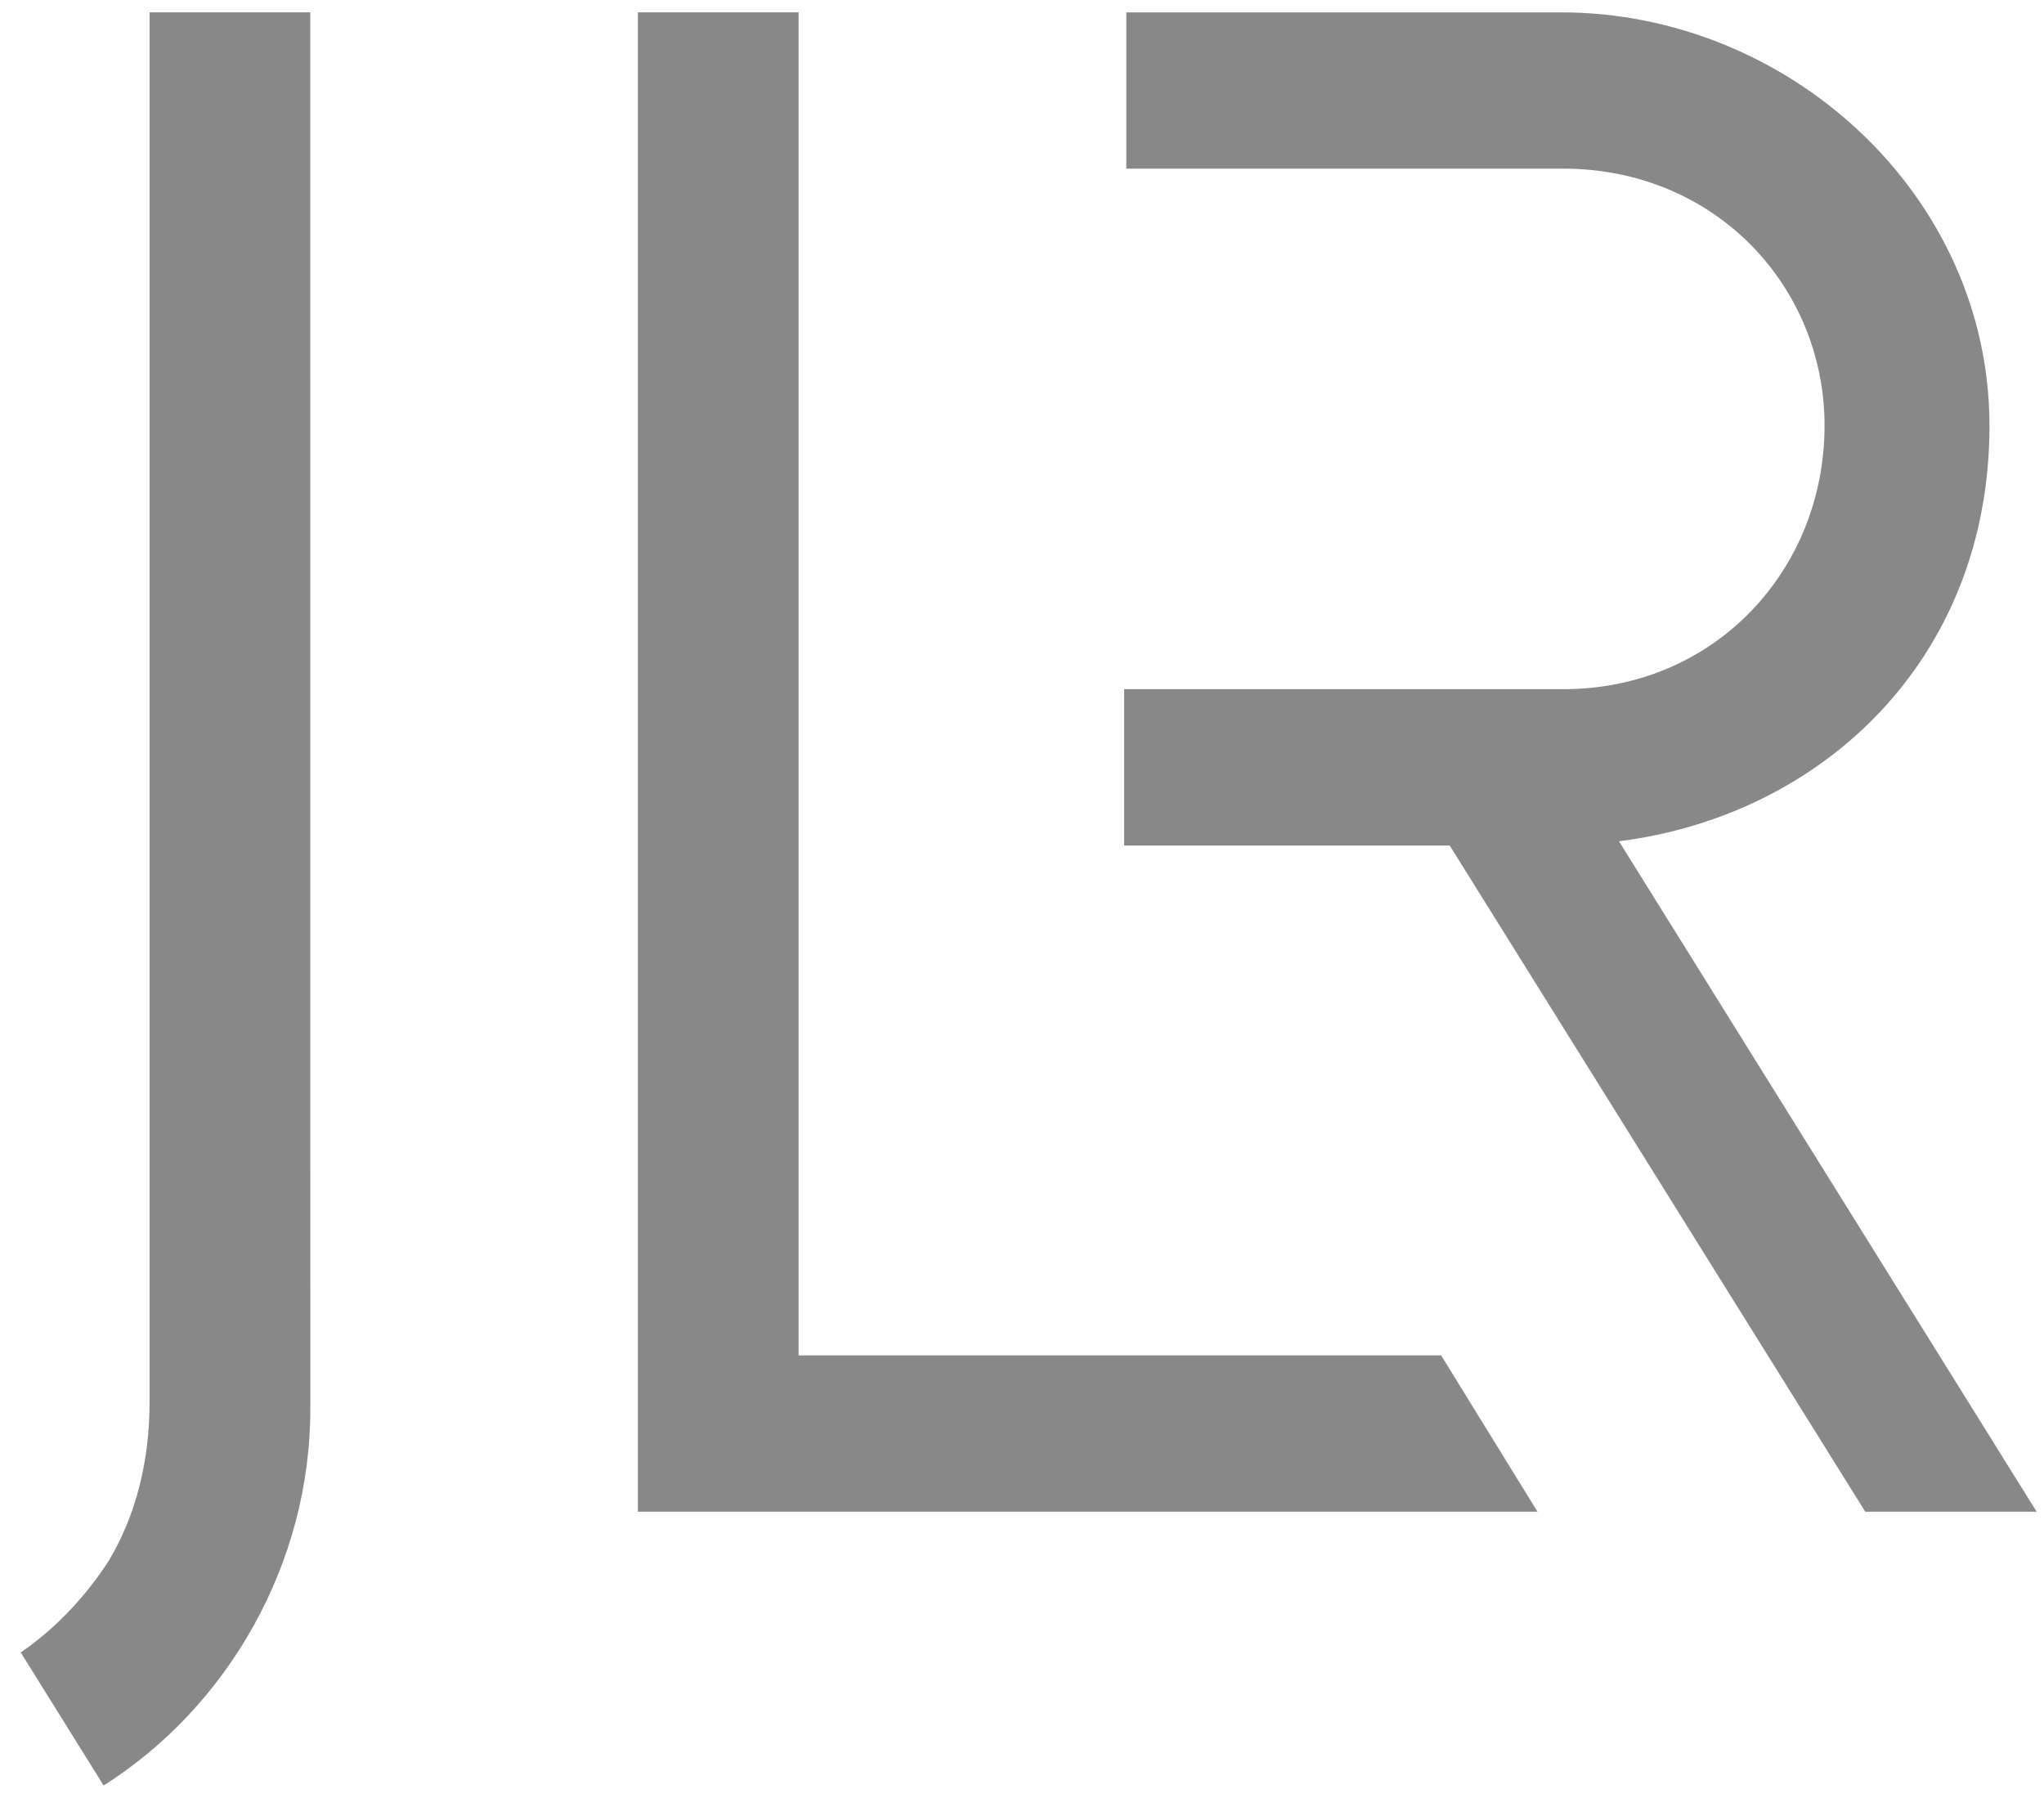 <svg width="83" height="73" viewBox="0 0 83 73" fill="none" xmlns="http://www.w3.org/2000/svg">
<g clip-path="url(#clip0_6101_92)">
<path d="M4.208 72.5C9.265 69.296 12.602 63.49 12.602 57.212L12.599 0.501H6.074V56.946C6.074 59.292 5.53 61.511 4.425 63.361C3.492 64.809 2.264 66.124 0.842 67.096L4.208 72.5Z" fill="#888888"/>
<path d="M32.428 55.034V0.5H25.903V61.383H62.434L58.52 55.034H32.428Z" fill="#888888"/>
<path d="M80.786 17.287C80.786 7.895 72.609 0.502 63.392 0.502H45.736V6.848H63.476C69.654 6.848 74.089 11.633 74.089 17.287C74.089 23.115 69.654 27.984 63.476 27.984H45.648V34.334H58.869L75.742 61.382H82.701L65.741 34.159C74.002 33.116 80.786 26.766 80.786 17.287Z" fill="#888888"/>
</g>
<defs>
<clipPath id="clip0_6101_92">
<rect width="81.858" height="72" fill="white" transform="translate(0.842 0.5)"/>
</clipPath>
</defs>
</svg>
